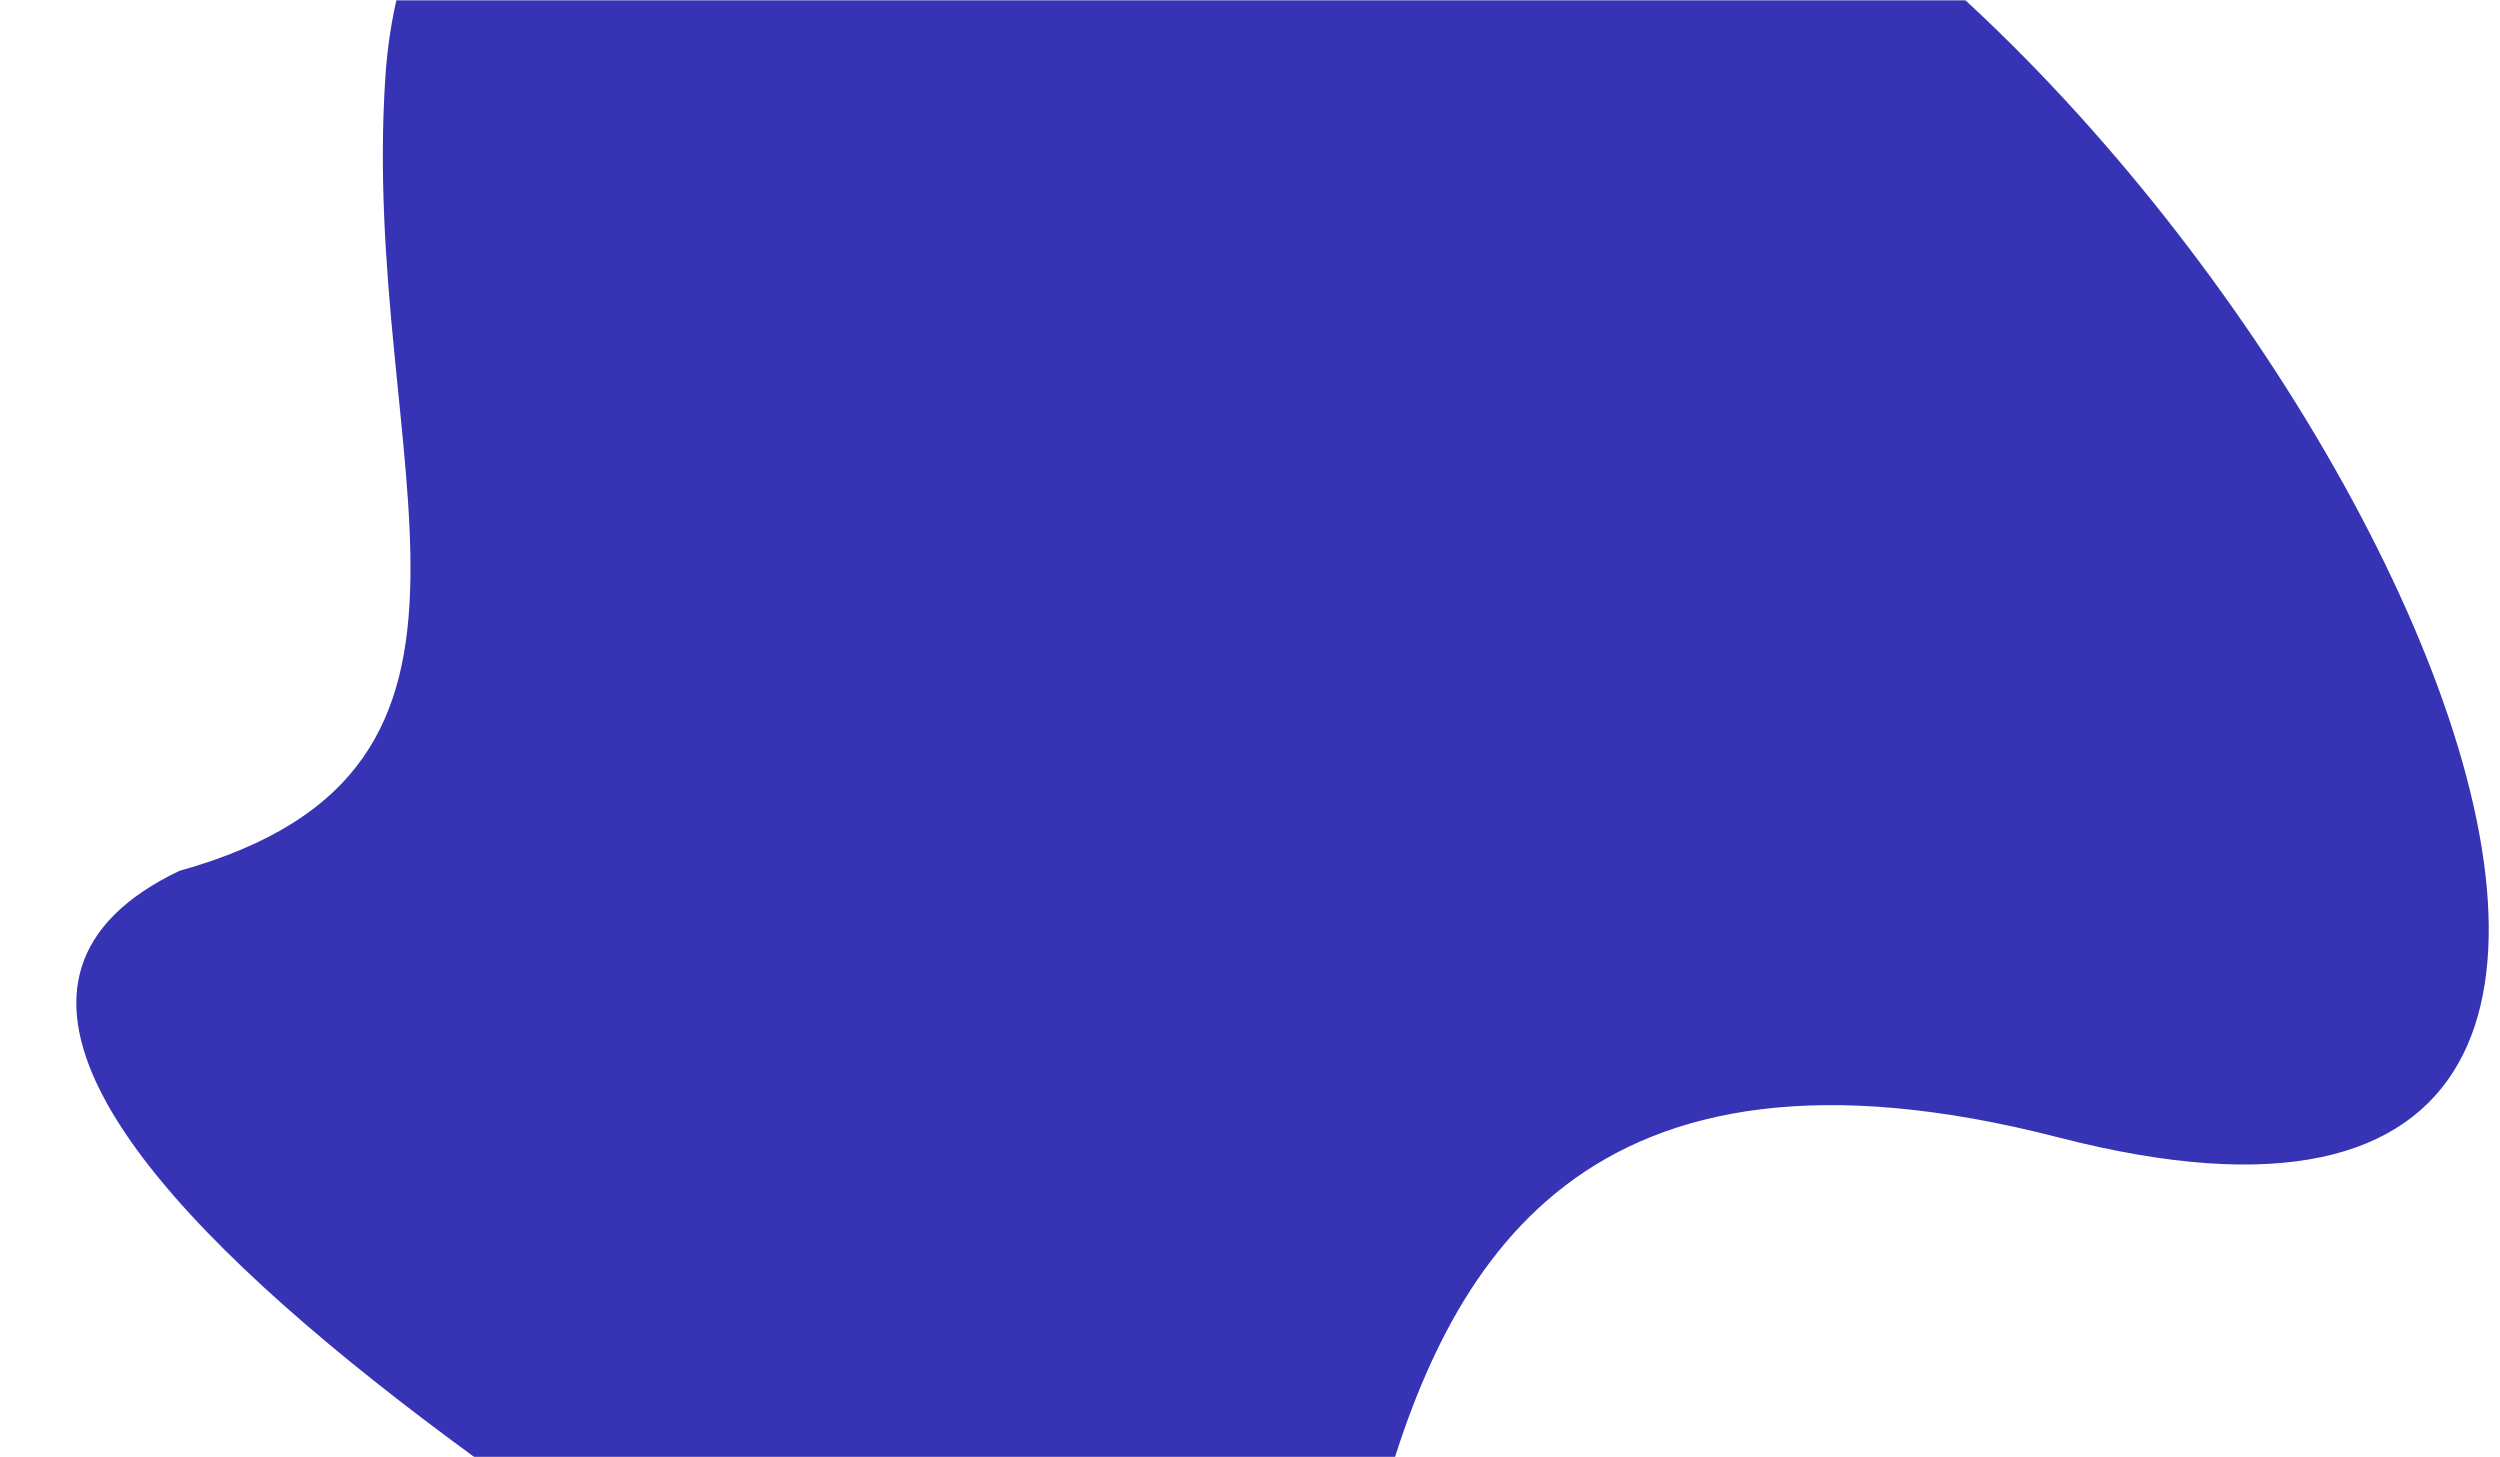 <svg fill="none" height="520" viewBox="0 0 892 520" width="892" xmlns="http://www.w3.org/2000/svg" xmlns:xlink="http://www.w3.org/1999/xlink"><mask id="a" height="521" maskUnits="userSpaceOnUse" width="892" x="0" y="0"><path d="m0 0h892v520h-892z" fill="#f5f7fe"/></mask><g mask="url(#a)"><path d="m137.5 27.426c-9.147 137.748 57.438 246.758-73.487 283.289-156.709 74.869 231.907 292.815 330.824 353.429 146.974 98.891-1.063-346.15 339.823-258.266 316.341 81.558 78.836-379.045-136.229-477.266-215.066-98.221-449.495-73.372-460.93 98.814z" fill="#3634b4"/></g></svg>